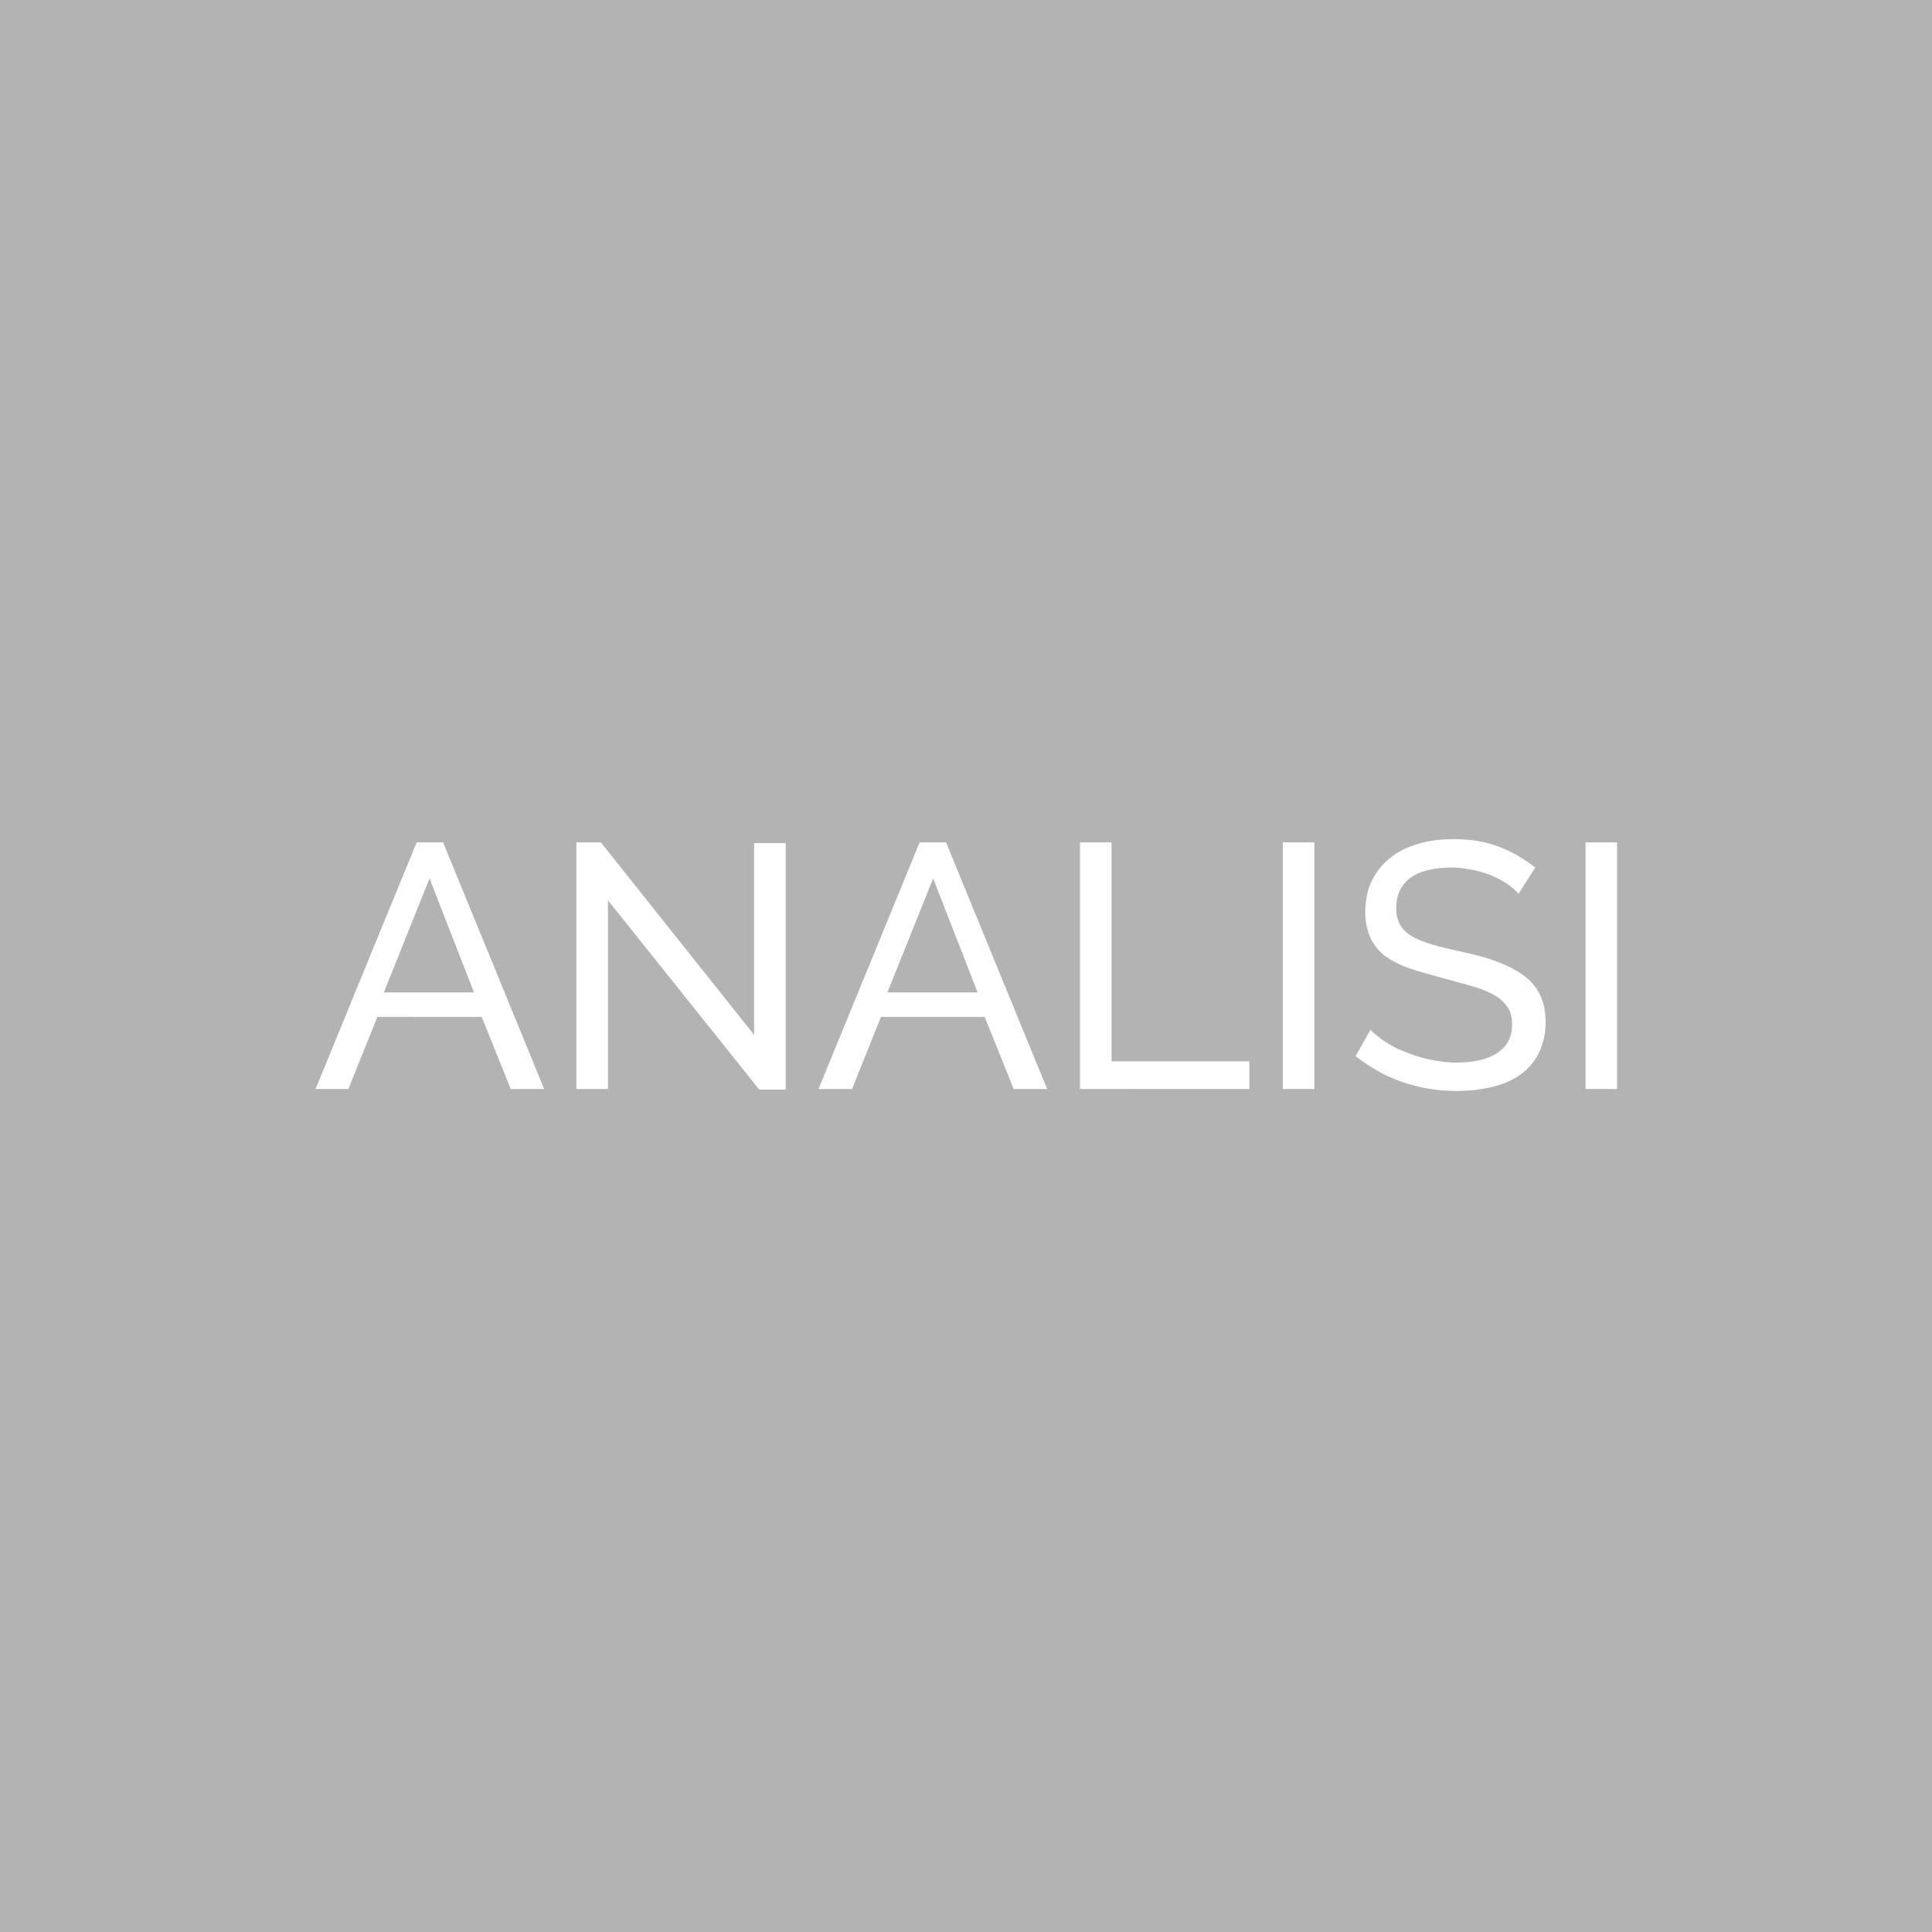 <?xml version="1.0" encoding="utf-8"?>
<!-- Generator: Adobe Illustrator 22.0.1, SVG Export Plug-In . SVG Version: 6.00 Build 0)  -->
<svg version="1.1" xmlns="http://www.w3.org/2000/svg" xmlns:xlink="http://www.w3.org/1999/xlink" x="0px" y="0px"
	 viewBox="0 0 300 300" style="enable-background:new 0 0 300 300;" xml:space="preserve">
<style type="text/css">
	.st0{fill:#B3B3B3;}
	.st1{fill:#999999;}
	.st2{fill:#808080;}
	.st3{fill:#666666;}
	.st4{fill:#4D4D4D;}
	.st5{fill:#333333;}
	.st6{fill:#FFFFFF;}
</style>
<g id="BG">
	<rect class="st0" width="300" height="300"/>
</g>
<g id="Livello_1">
	<g>
		<path class="st6" d="M64.7,130.8h4.1l15.7,38.3h-5.2l-4.5-11.2H58.6l-4.5,11.2H49L64.7,130.8z M73.6,154.1l-6.9-17.7l-7.1,17.7
			H73.6z"/>
		<path class="st6" d="M94.4,139.8v29.3h-4.9v-38.3h3.8l23.8,29.9v-29.8h4.9v38.3h-4.1L94.4,139.8z"/>
		<path class="st6" d="M142.8,130.8h4.1l15.7,38.3h-5.2l-4.5-11.2h-16.1l-4.5,11.2h-5.2L142.8,130.8z M151.8,154.1l-6.9-17.7
			l-7.1,17.7H151.8z"/>
		<path class="st6" d="M167.7,169.1v-38.3h4.9v34H194v4.3H167.7z"/>
		<path class="st6" d="M199.2,169.1v-38.3h4.9v38.3H199.2z"/>
		<path class="st6" d="M235.8,138.8c-0.4-0.5-1-1-1.7-1.5c-0.7-0.5-1.5-0.9-2.4-1.3c-0.9-0.4-1.9-0.7-2.9-0.9
			c-1.1-0.2-2.2-0.4-3.3-0.4c-3,0-5.2,0.6-6.6,1.7c-1.4,1.1-2.1,2.6-2.1,4.6c0,1,0.2,1.9,0.6,2.6c0.4,0.7,1,1.3,1.9,1.8
			c0.8,0.5,1.9,0.9,3.2,1.3c1.3,0.4,2.8,0.7,4.5,1.1c2,0.4,3.8,0.9,5.4,1.5c1.6,0.6,3,1.3,4.1,2.1c1.1,0.8,2,1.8,2.6,3
			c0.6,1.2,0.9,2.6,0.9,4.4c0,1.8-0.4,3.4-1.1,4.8c-0.7,1.4-1.7,2.5-2.9,3.3c-1.2,0.9-2.7,1.5-4.4,1.9c-1.7,0.4-3.5,0.6-5.5,0.6
			c-3,0-5.8-0.5-8.4-1.4s-5-2.3-7.2-4l2.3-4.1c0.6,0.6,1.3,1.2,2.2,1.8c0.9,0.6,2,1.2,3.1,1.6c1.2,0.5,2.4,0.9,3.8,1.2
			c1.4,0.3,2.8,0.5,4.2,0.5c2.7,0,4.9-0.5,6.4-1.5c1.5-1,2.3-2.4,2.3-4.4c0-1.1-0.2-2-0.7-2.7c-0.5-0.7-1.2-1.4-2.1-1.9
			c-0.9-0.5-2.1-1-3.5-1.4c-1.4-0.4-3-0.8-4.7-1.3c-1.9-0.5-3.7-1-5.1-1.5c-1.5-0.5-2.7-1.2-3.7-1.9c-1-0.8-1.7-1.7-2.2-2.8
			c-0.5-1.1-0.8-2.4-0.8-3.9c0-1.8,0.3-3.5,1-4.9c0.7-1.4,1.6-2.6,2.9-3.6c1.2-1,2.7-1.7,4.4-2.2c1.7-0.5,3.5-0.7,5.5-0.7
			c2.6,0,4.9,0.4,7,1.2c2.1,0.8,3.9,1.9,5.6,3.2L235.8,138.8z"/>
		<path class="st6" d="M246.2,169.1v-38.3h4.9v38.3H246.2z"/>
	</g>
</g>
<g id="Livello_2">
</g>
</svg>
